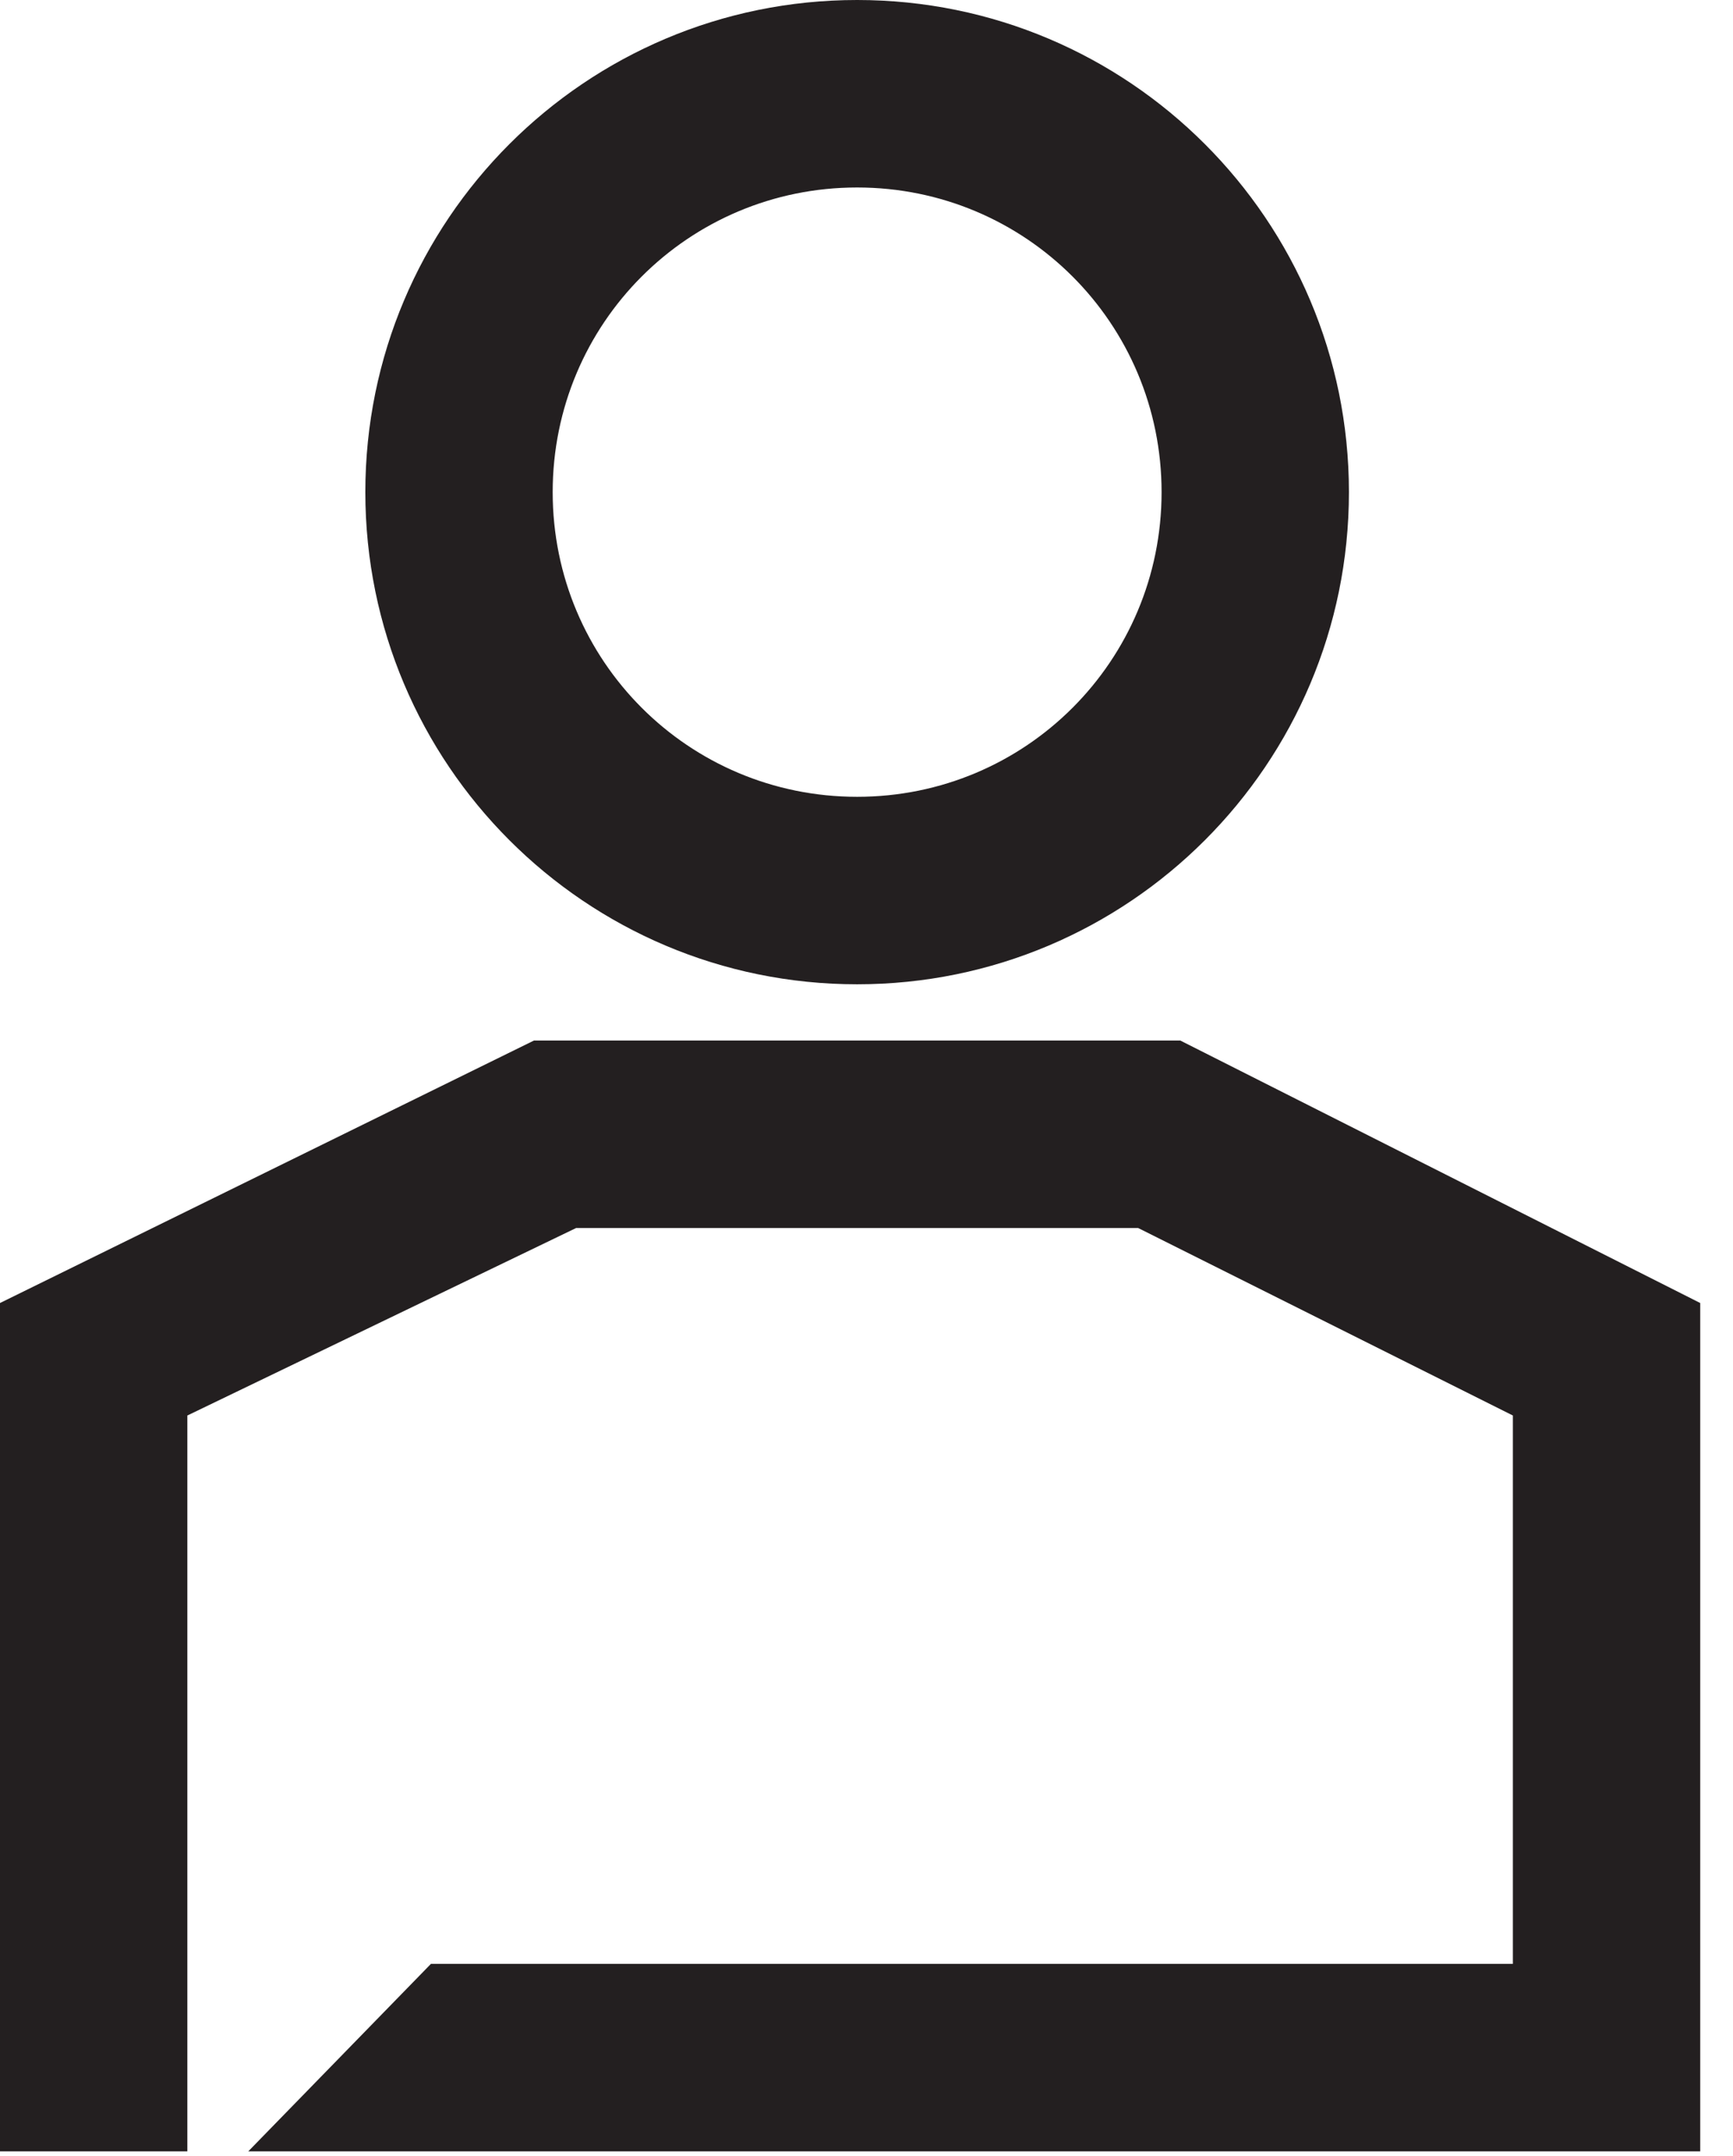 <?xml version="1.0" encoding="UTF-8"?>
<svg xmlns="http://www.w3.org/2000/svg" width="37" height="46" viewBox="0 0 37 46" fill="none">
  <path d="M18.3 21C12.5 21 7.8 16.3 7.8 10.5C7.8 4.7 12.5 0 18.3 0C24.1 0 28.8 4.7 28.8 10.5C28.8 16.3 24.1 21 18.3 21ZM18.3 4C14.7 4 11.8 6.9 11.8 10.5C11.8 14.1 14.7 17 18.3 17C21.9 17 24.8 14.1 24.8 10.5C24.8 6.9 21.9 4 18.3 4Z" fill="#231F20"></path>
  <path d="M25.2 22.2H11.4L0 27.8V45.9H4V30.2L12.3 26.2H24.3L32.3 30.2V41.9H9.2L5.3 45.9H36.3V27.8L25.2 22.2Z" fill="#231F20"></path>
</svg>
